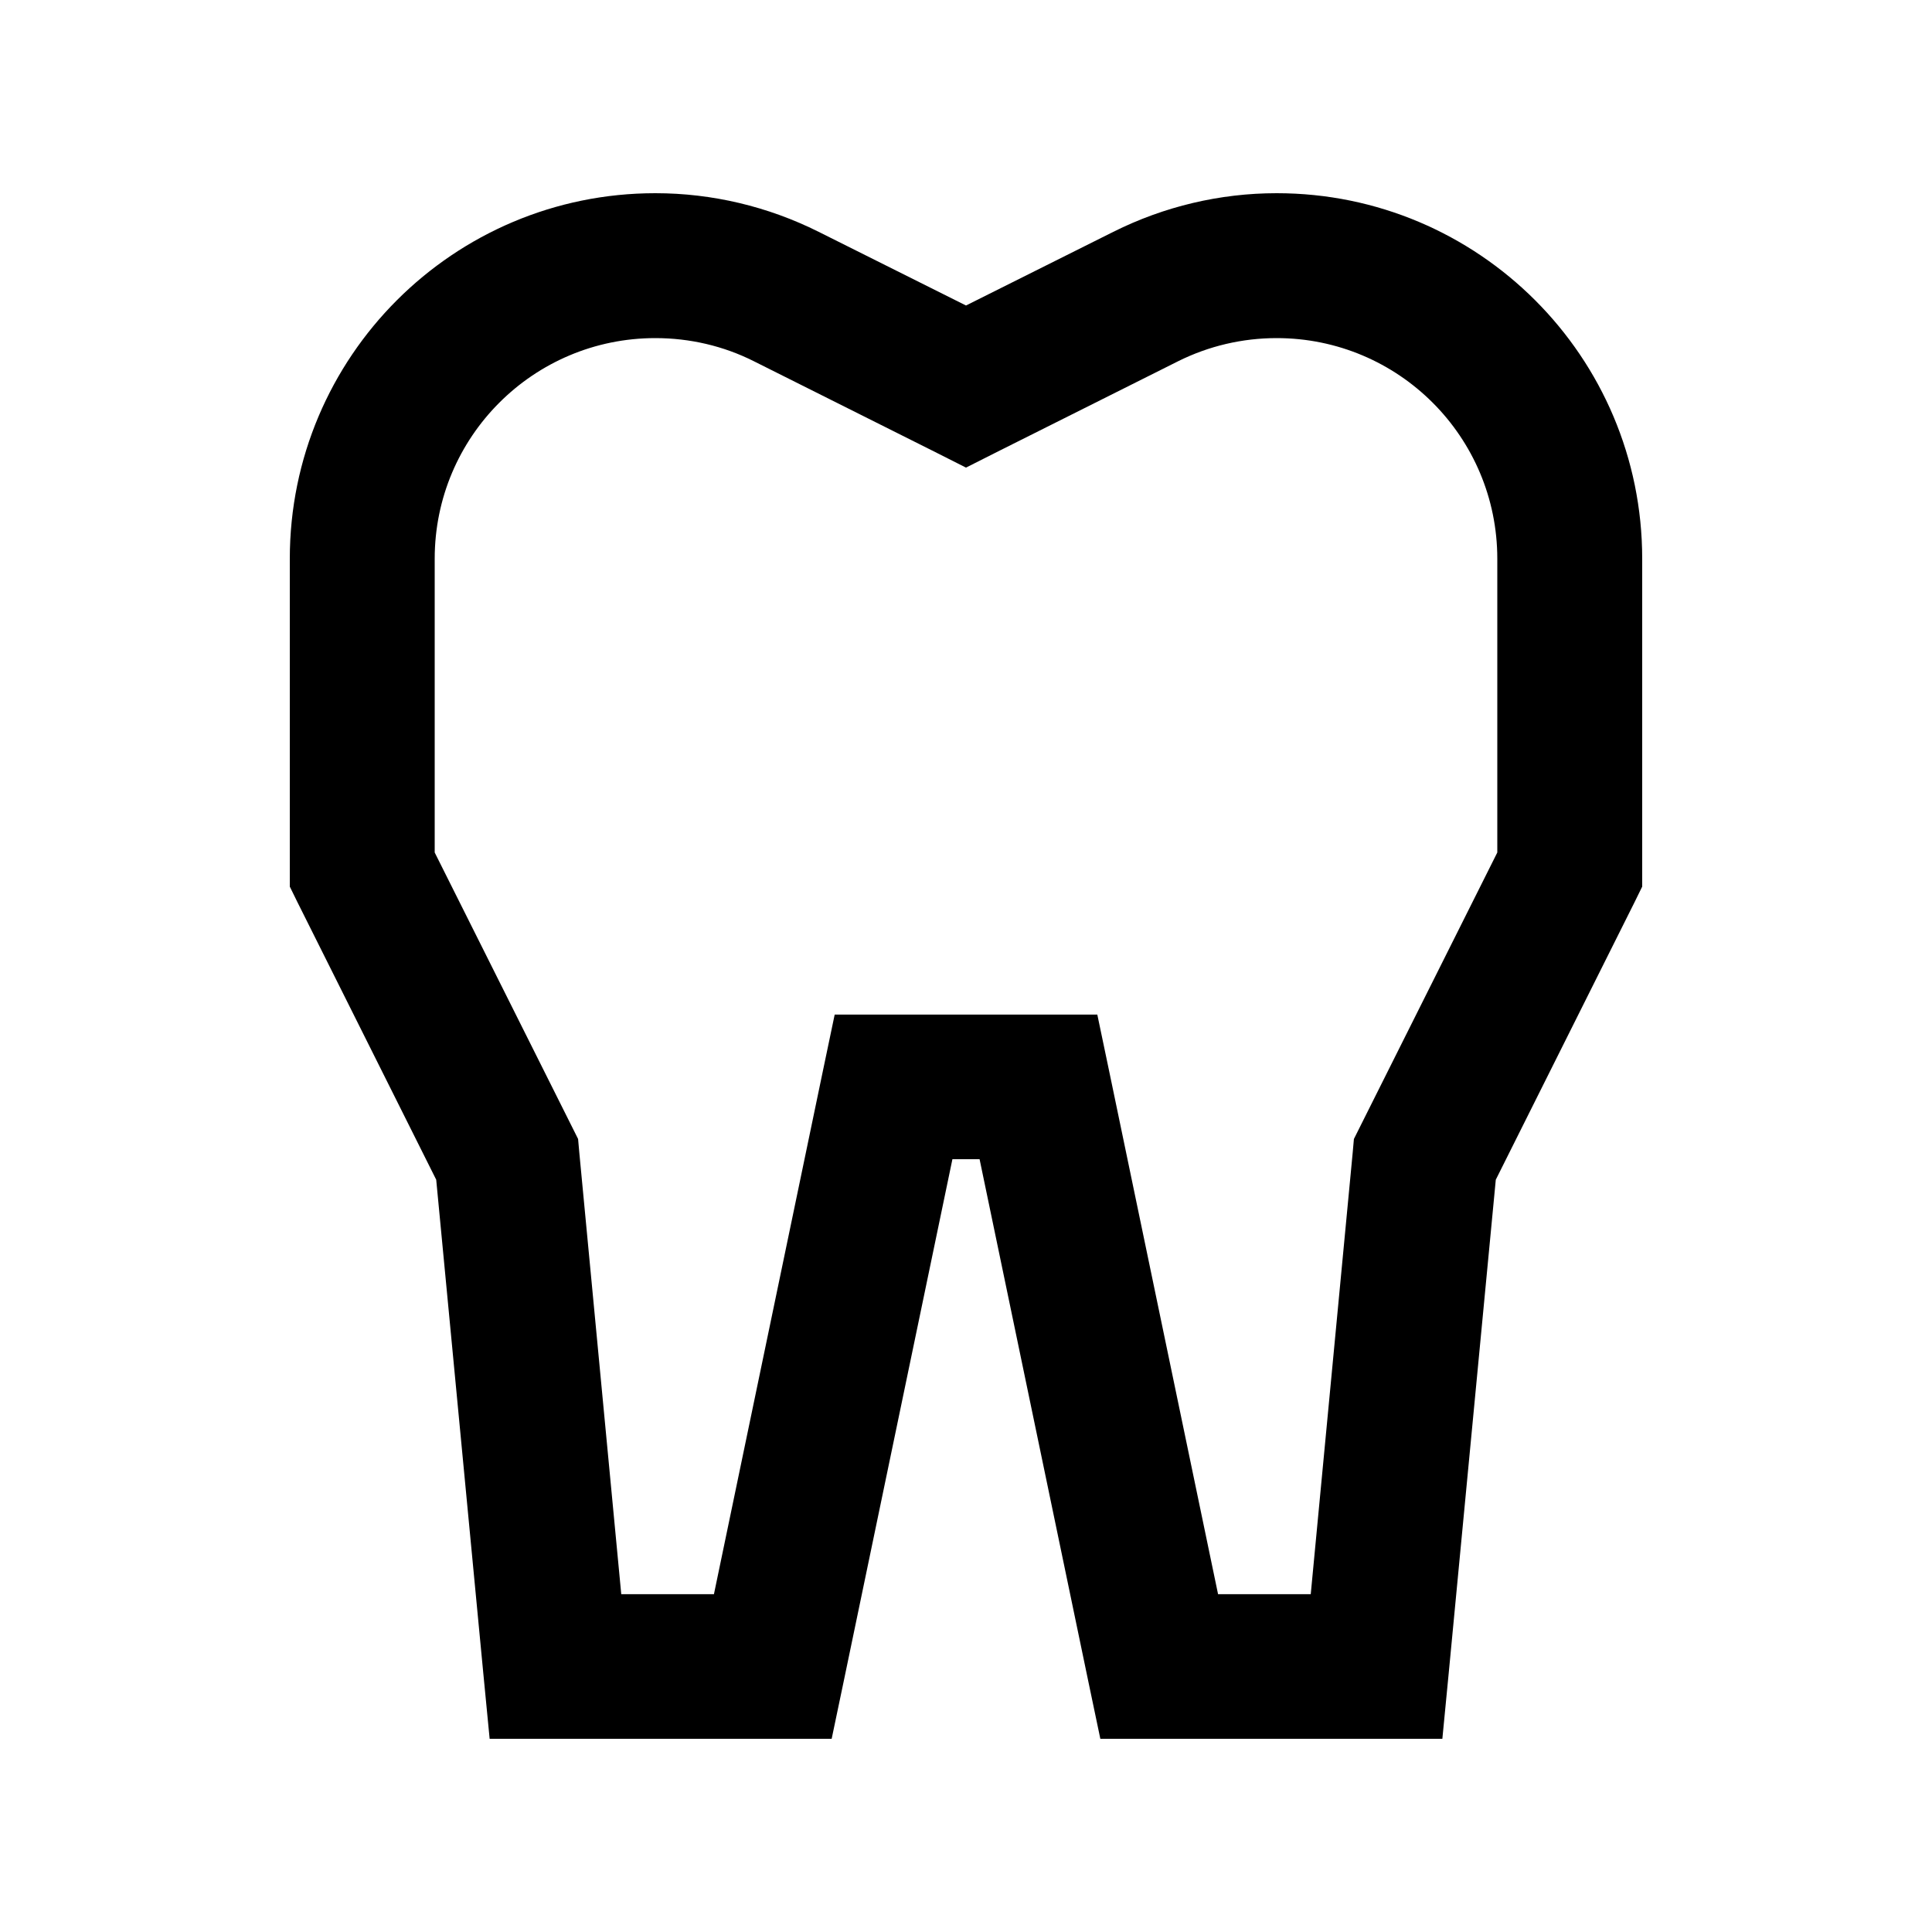 <svg xmlns="http://www.w3.org/2000/svg" viewBox="0 0 640 640"><!--! Font Awesome Pro 7.1.0 by @fontawesome - https://fontawesome.com License - https://fontawesome.com/license (Commercial License) Copyright 2025 Fonticons, Inc. --><path fill="currentColor" d="M96 185.1C96 118.2 150.2 64 217.1 64C235.9 64 254.4 68.4 271.2 76.8L320 101.2L368.8 76.8C385.6 68.4 404.1 64 422.9 64C489.8 64 544 118.2 544 185.1L544 293.7L541.5 298.8L495.5 390.8L479.9 554.3L477.8 576L364.5 576L360.5 556.9L324.5 384L315.5 384L279.5 556.9L275.5 576L162.2 576L160.1 554.3L144.5 390.8L98.5 298.8L96 293.7L96 185.1zM217.1 112C176.7 112 144 144.7 144 185.1L144 282.4L189.5 373.3L191.5 377.3L191.9 381.8L205.8 528.1L236.5 528.1L272.5 355.2L276.5 336.1L363.5 336.1L367.5 355.2L403.5 528.1L434.2 528.1L448.1 381.8L448.5 377.3L450.5 373.3L496 282.4L496 185.1C496 144.7 463.3 112 422.9 112C411.6 112 400.4 114.6 390.2 119.7L330.7 149.5L320 154.9L309.3 149.5L249.8 119.7C239.7 114.6 228.5 112 217.1 112z"/></svg>
